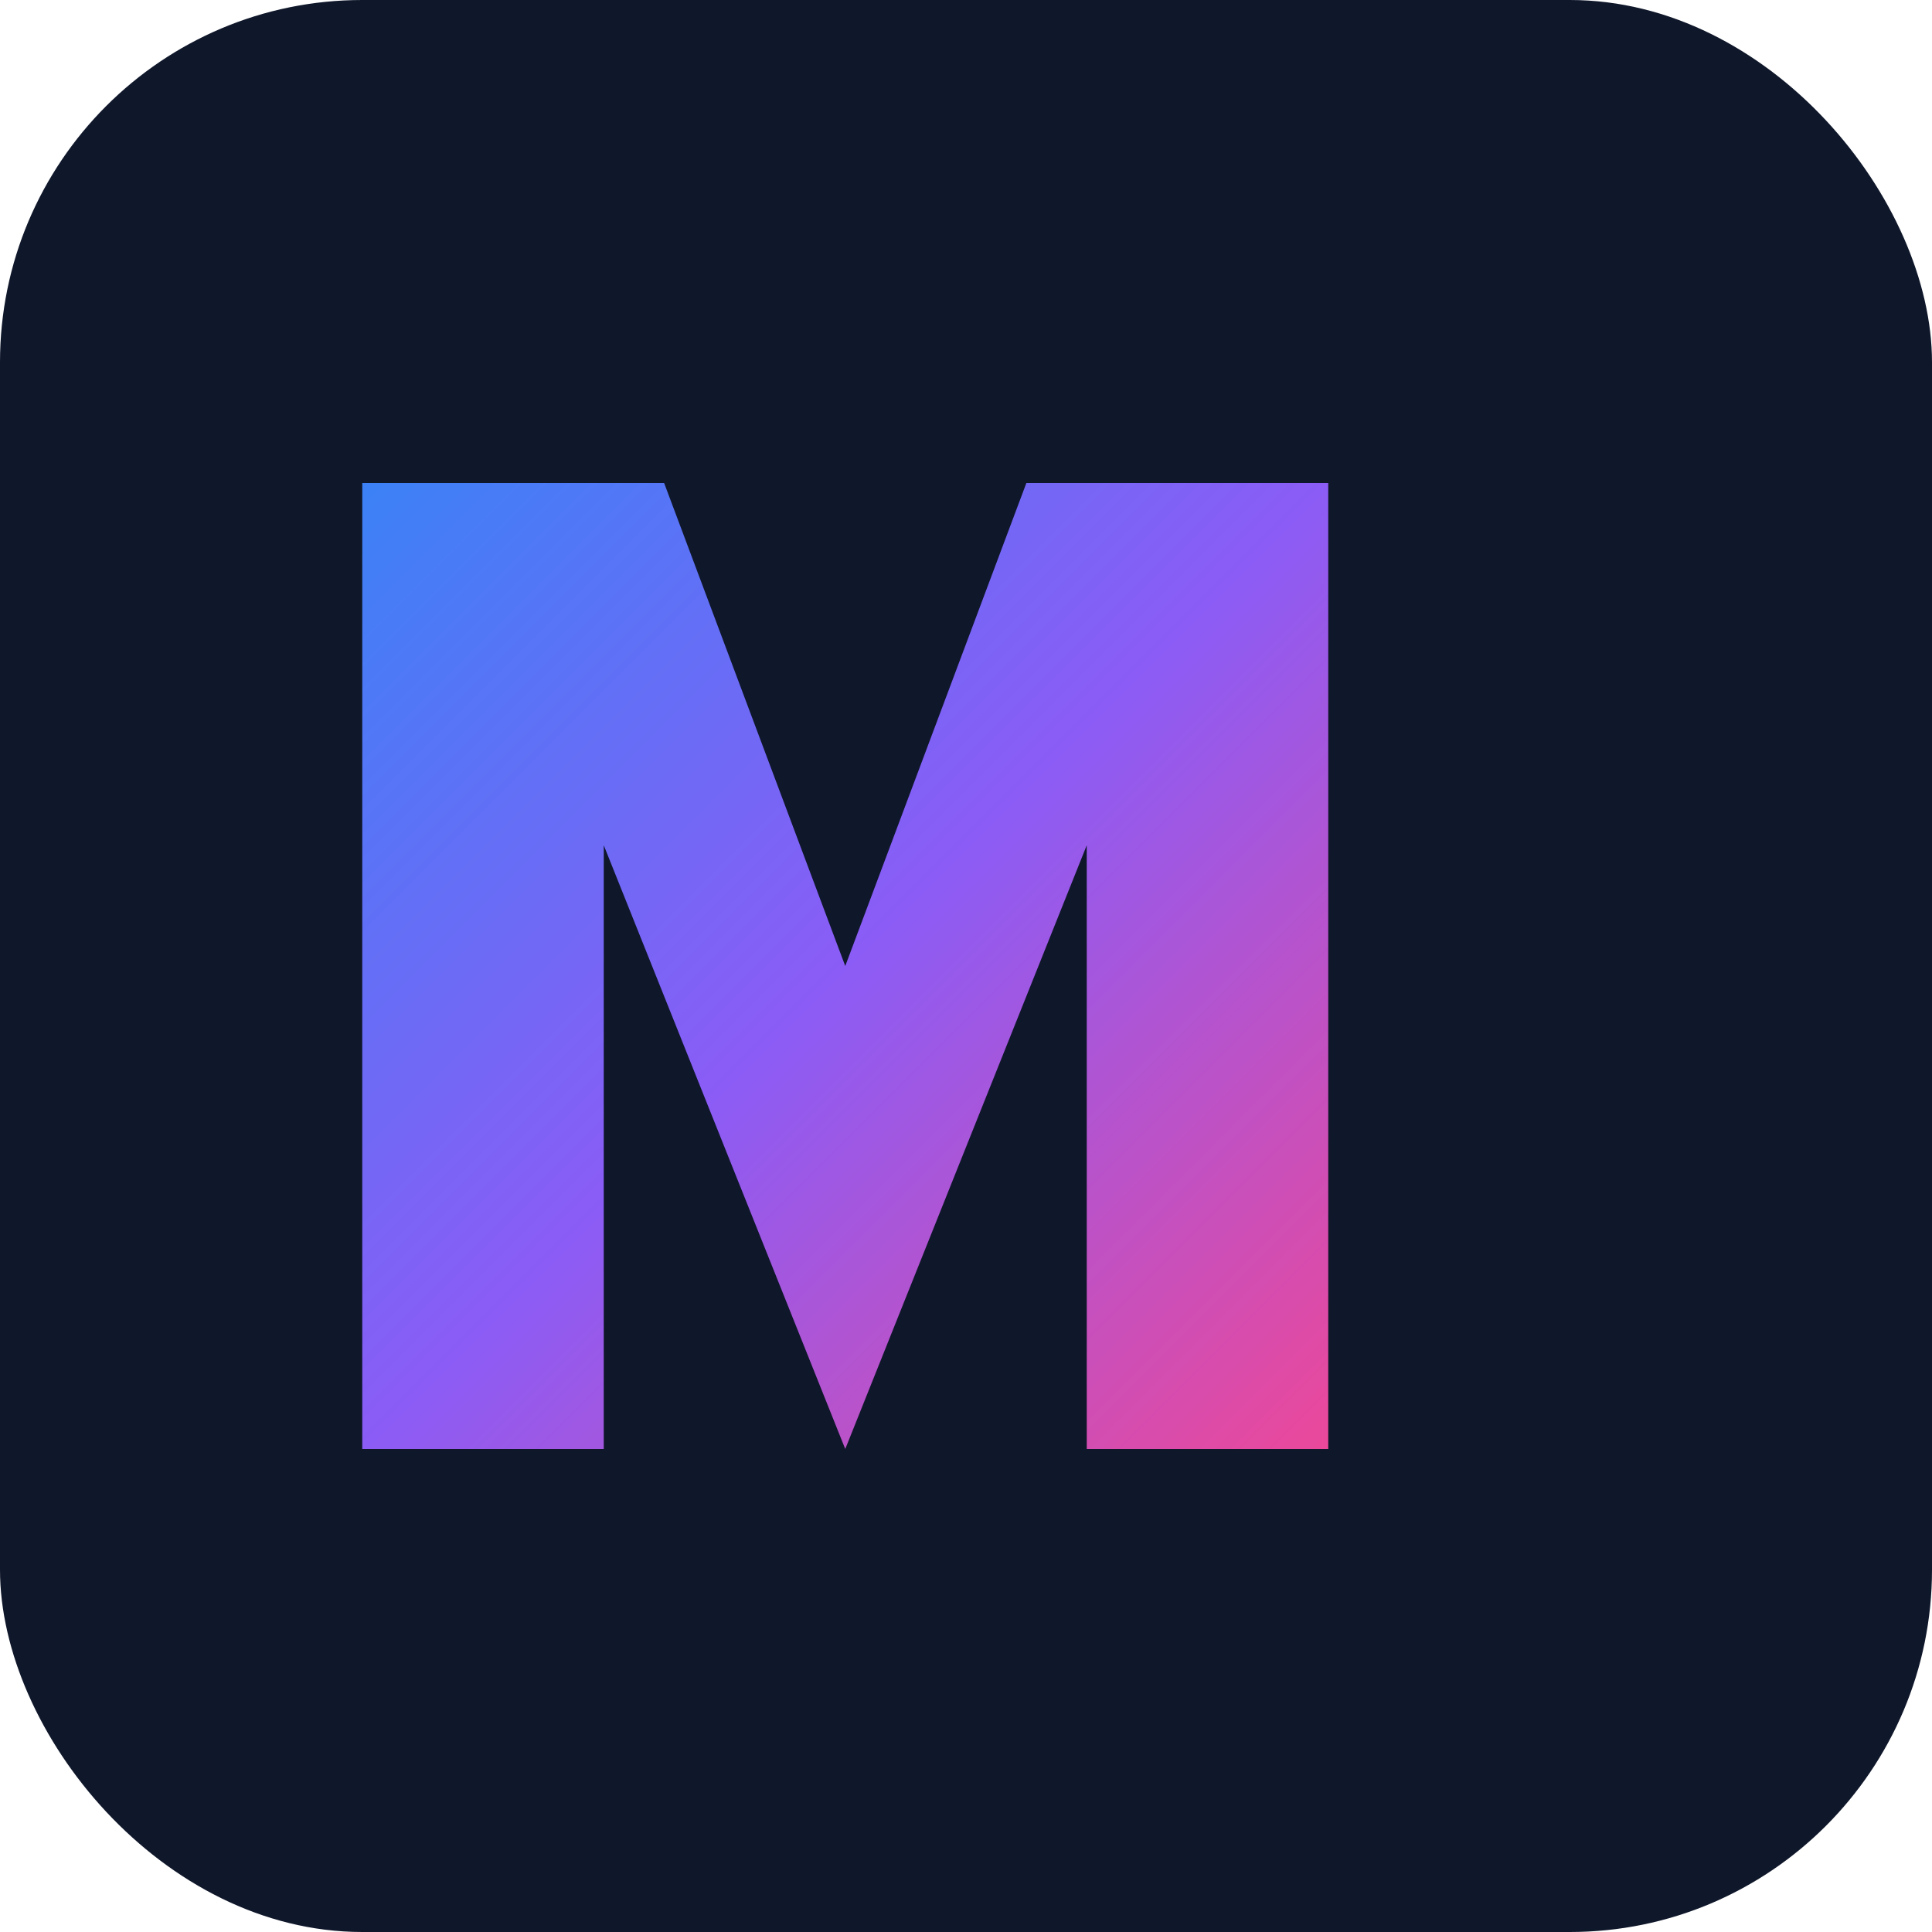 <?xml version="1.0" encoding="UTF-8" standalone="no"?>
<svg width="64" height="64" viewBox="0 0 64 64" xmlns="http://www.w3.org/2000/svg">
  <defs>
    <linearGradient id="gradient" x1="0%" y1="0%" x2="100%" y2="100%">
      <stop offset="0%" stop-color="#3b82f6" />
      <stop offset="50%" stop-color="#8b5cf6" />
      <stop offset="100%" stop-color="#ec4899" />
    </linearGradient>
  </defs>
  <rect width="64" height="64" rx="12" fill="#0f172a" />
  <path d="M12 16h10l6 16 6-16h10v32h-8V28l-8 20-8-20v20h-8V16z" fill="url(#gradient)" />
</svg> 